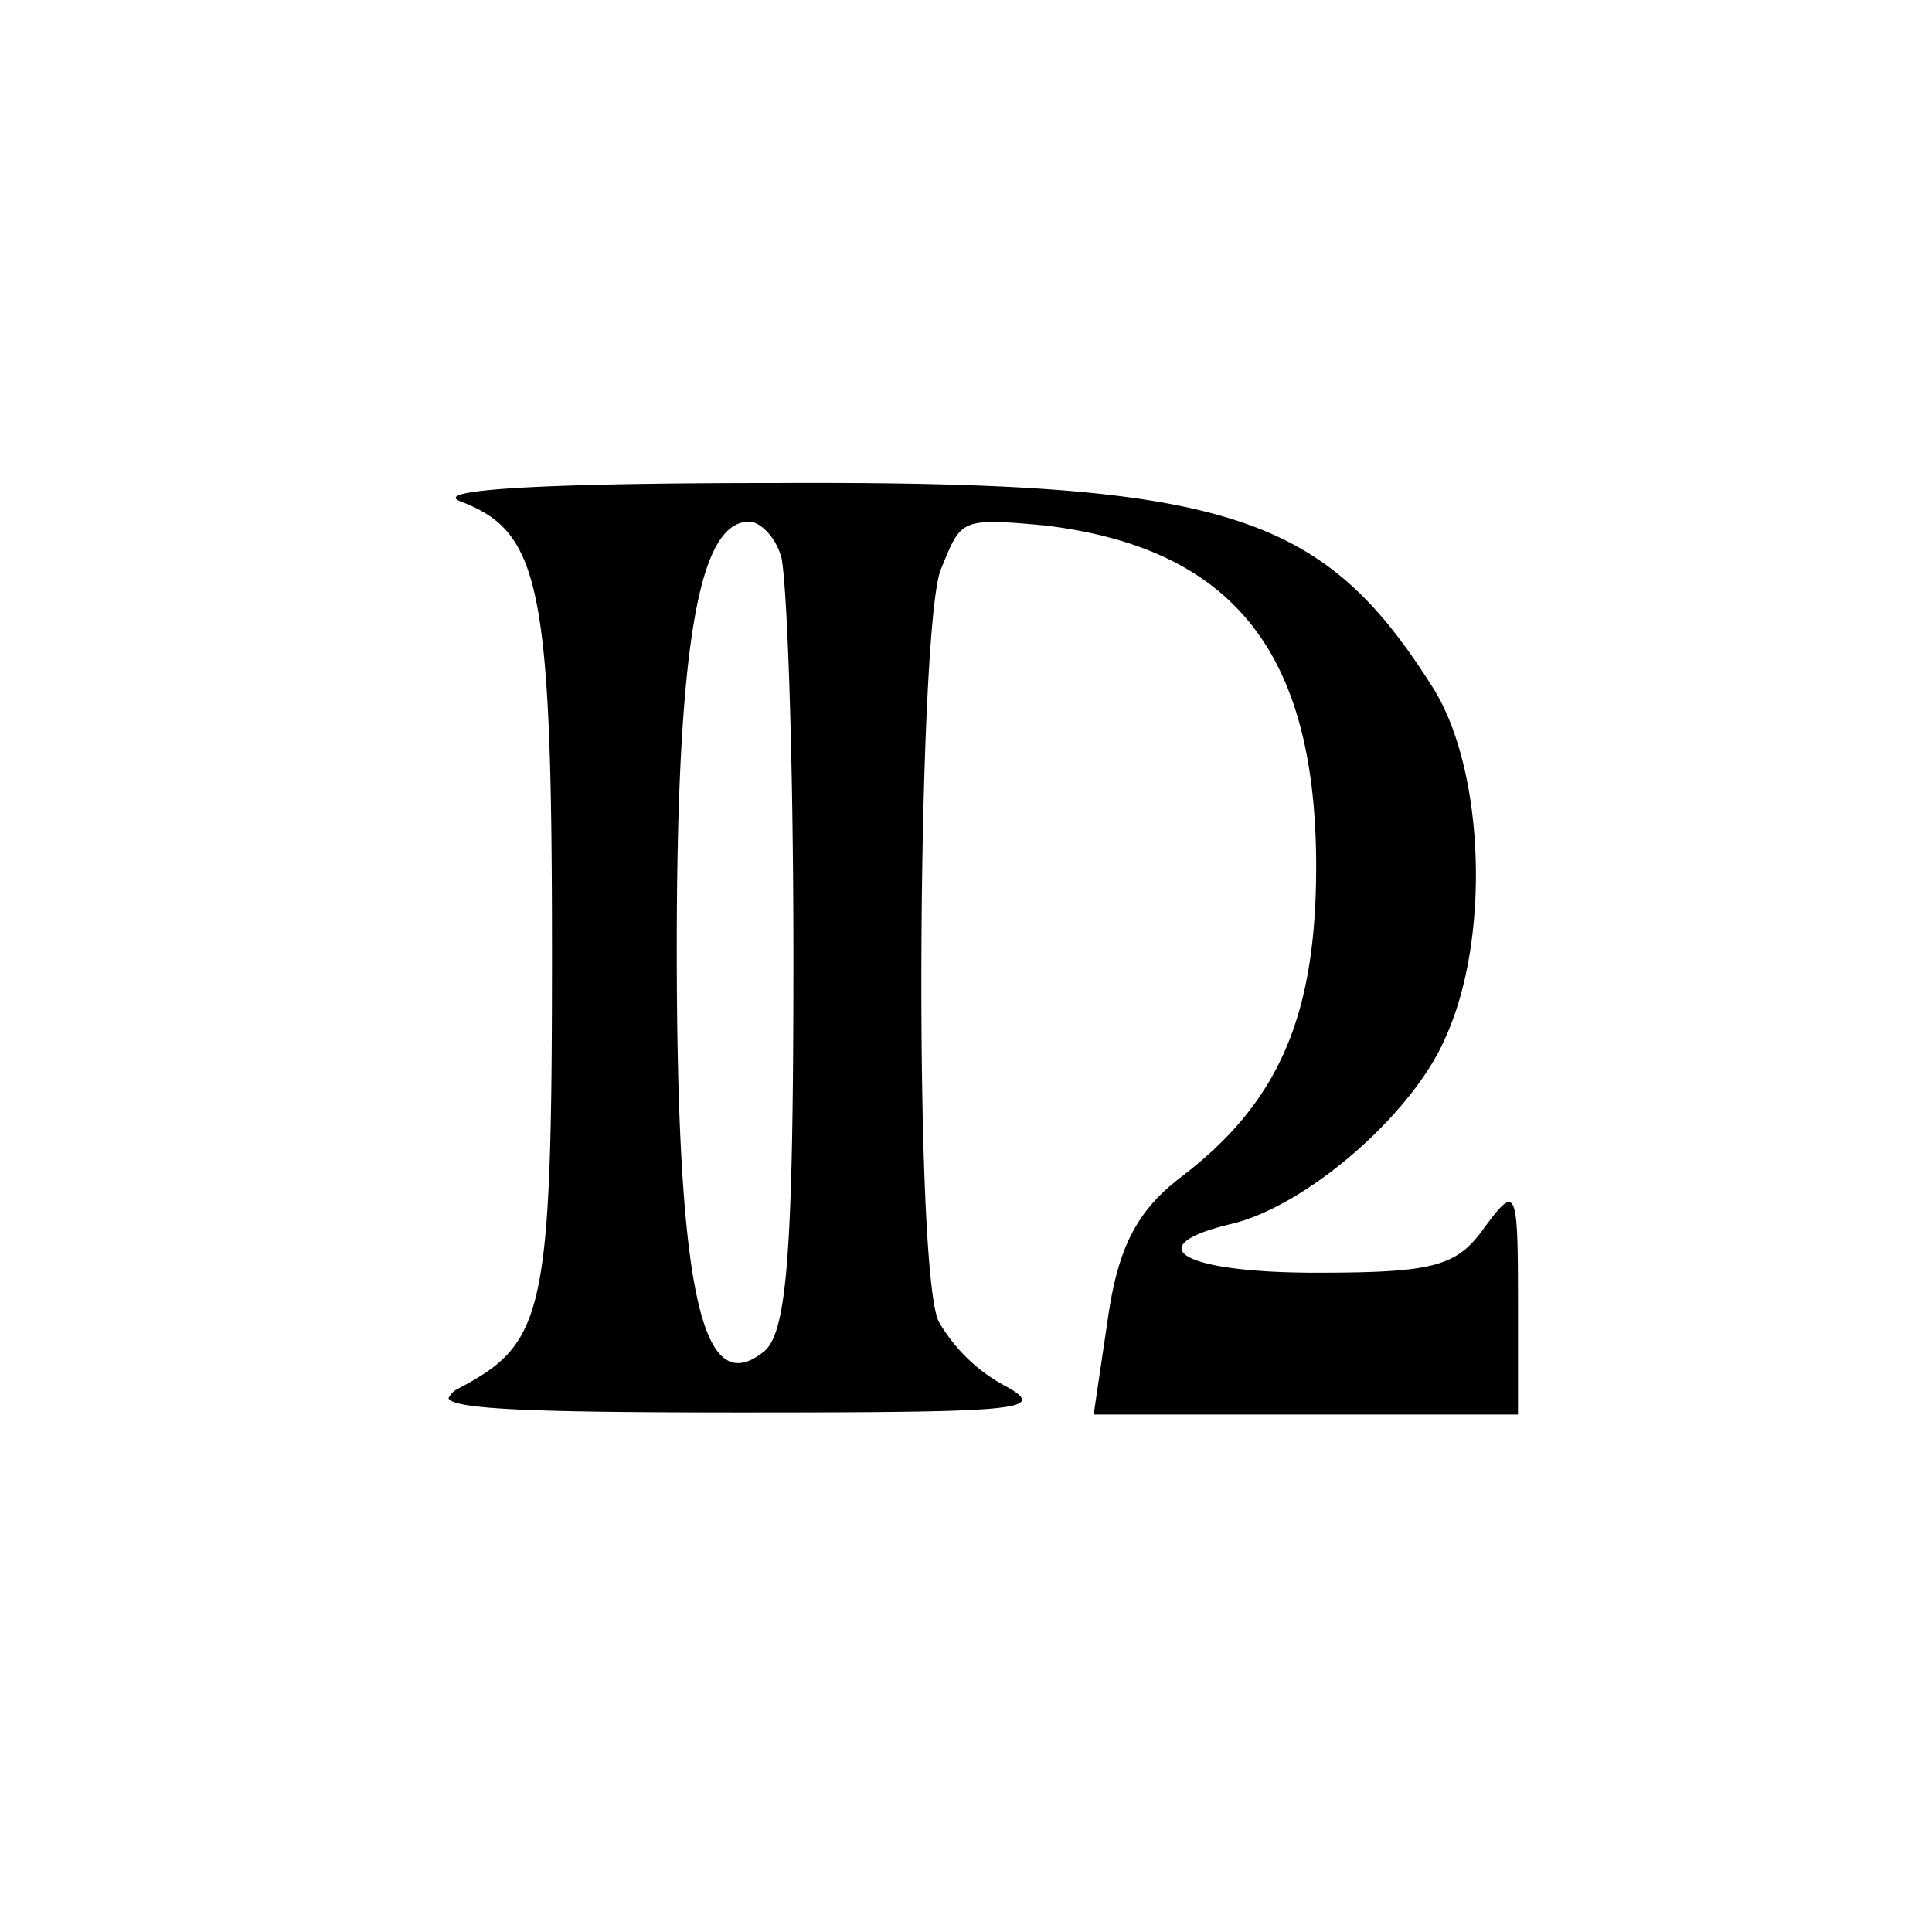 <?xml version="1.0" encoding="utf-8"?>
<!-- Generator: www.svgicons.com -->
<svg xmlns="http://www.w3.org/2000/svg" width="800" height="800" viewBox="0 0 24 24">
<path fill="currentColor" d="M5.717 6.227c.99.377 1.14 1.033 1.14 5.597c0 4.565-.094 4.865-1.196 5.443c-.064.043-.09.103-.09.103c.06.142 1.149.176 3.63.176c3.45 0 3.84-.026 3.292-.326a2.1 2.1 0 0 1-.836-.81c-.313-.728-.257-8.541.026-9.326c.261-.63.223-.655 1.294-.557c2.327.279 3.373 1.565 3.373 4.239c0 1.864-.472 2.923-1.646 3.831c-.574.429-.814.883-.943 1.792l-.175 1.183h5.271v-1.436c0-1.389-.026-1.414-.42-.883c-.339.48-.626.557-2.087.557c-1.672 0-2.22-.33-1.046-.608c.943-.228 2.272-1.385 2.666-2.345c.548-1.234.471-3.325-.184-4.337C16.427 6.377 15.236 5.974 9.62 6c-2.773 0-4.273.077-3.904.227m3.981.656c.078.227.159 2.473.159 5.014c0 3.686-.081 4.667-.369 4.895c-.728.578-1.08-.532-1.08-5.015c0-4.037.322-5.297.9-5.297c.129 0 .313.176.386.403z"/>
</svg>